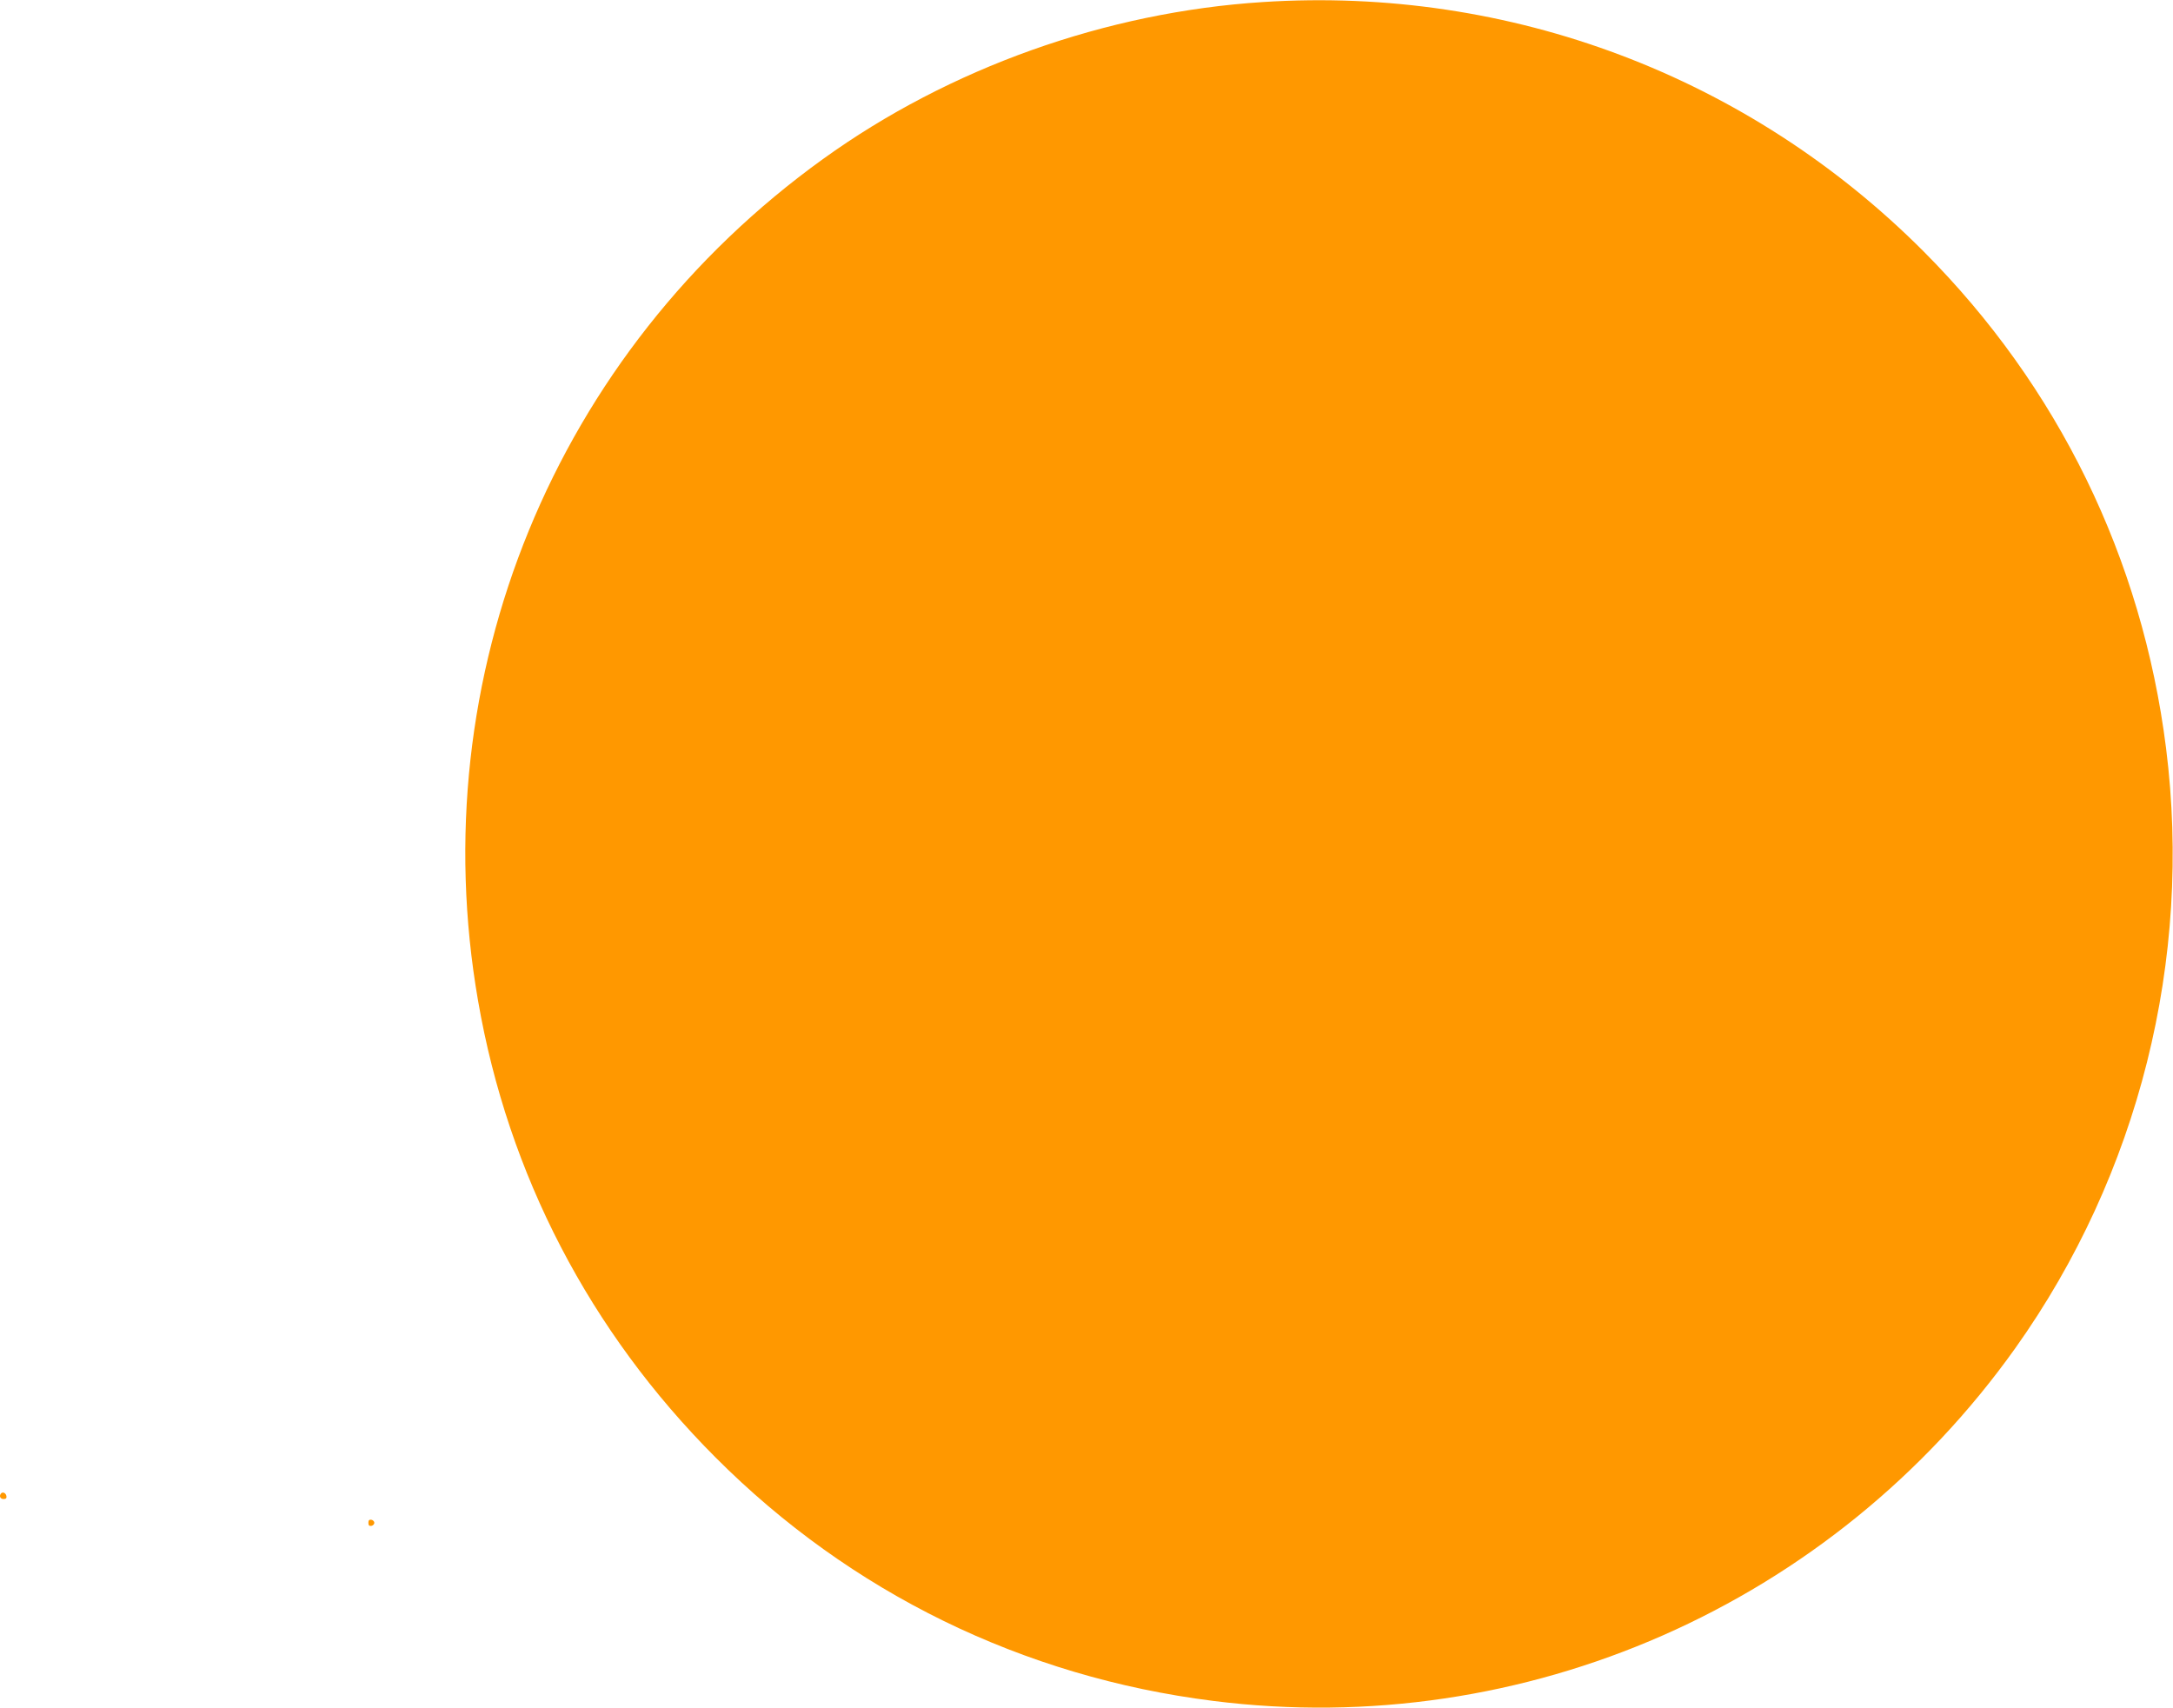 <?xml version="1.0" standalone="no"?>
<!DOCTYPE svg PUBLIC "-//W3C//DTD SVG 20010904//EN"
 "http://www.w3.org/TR/2001/REC-SVG-20010904/DTD/svg10.dtd">
<svg version="1.0" xmlns="http://www.w3.org/2000/svg"
 width="1280pt" height="1006pt" viewBox="0 0 1280 1006"
 preserveAspectRatio="xMidYMid meet">
<g transform="translate(0,1006) scale(0.1,-0.1)"
fill="#ff9800" stroke="none">
<path d="M7440 10048 c-924 -59 -1847 -388 -2591 -924 -1582 -1138 -2365
-3049 -2033 -4959 177 -1023 658 -1948 1399 -2690 794 -796 1810 -1293 2931
-1434 1836 -232 3650 567 4726 2079 726 1021 1044 2288 887 3534 -141 1117
-635 2130 -1429 2926 -1029 1031 -2435 1562 -3890 1468z"/>
<path d="M7 1264 c-14 -15 -6 -34 14 -34 14 0 19 5 17 17 -3 18 -20 27 -31 17z"/>
<path d="M2170 1090 c0 -15 5 -20 18 -18 9 2 17 10 17 18 0 8 -8 16 -17 18
-13 2 -18 -3 -18 -18z"/>
</g>
</svg>
